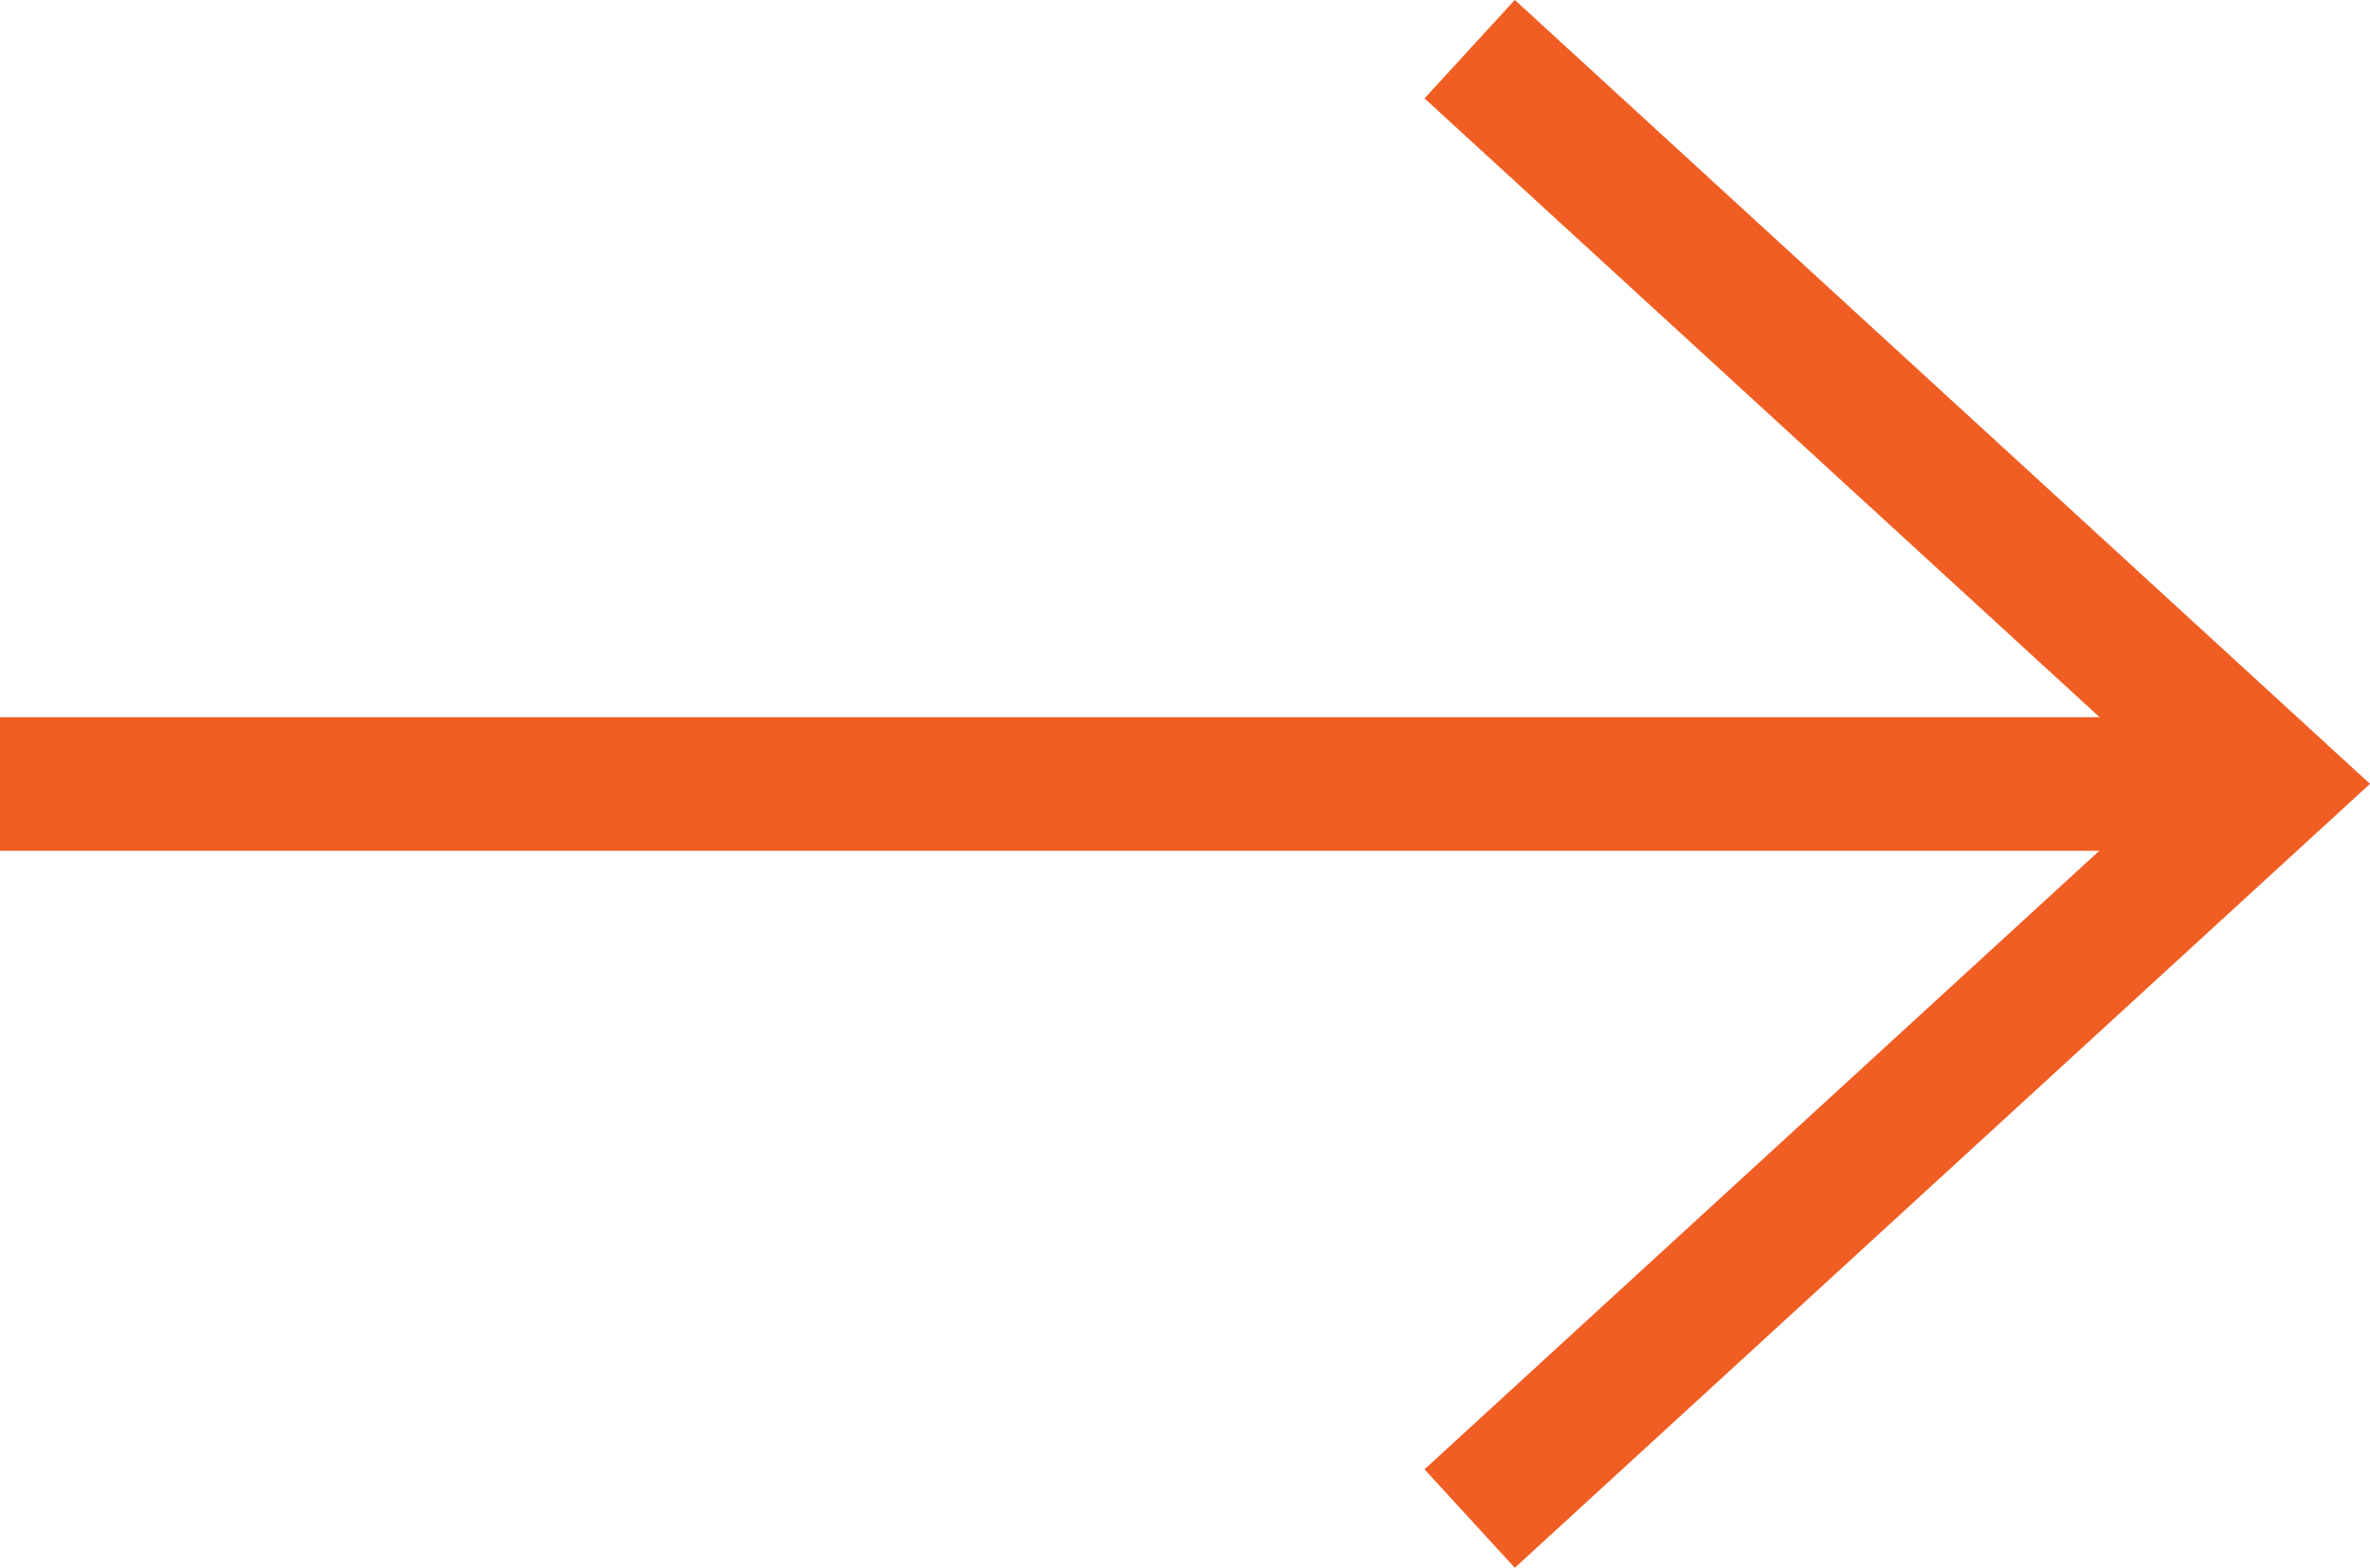 <svg xmlns="http://www.w3.org/2000/svg" viewBox="0 0 17.742 11.736">
  <defs>
    <style>
      .cls-1 {
        fill: none;
        stroke: #f15e23;
      }
    </style>
  </defs>
  <g id="Group_5445" data-name="Group 5445" transform="translate(17850.5 9477.368)">
    <path id="Path_1020" data-name="Path 1020" class="cls-1" d="M-17851.9-9471.357h17" transform="translate(1.398 -0.142)"/>
    <path id="Path_1021" data-name="Path 1021" class="cls-1" d="M-17840.658-9480.072l6,5.5-6,5.5" transform="translate(1.16 3.072)"/>
  </g>
</svg>
